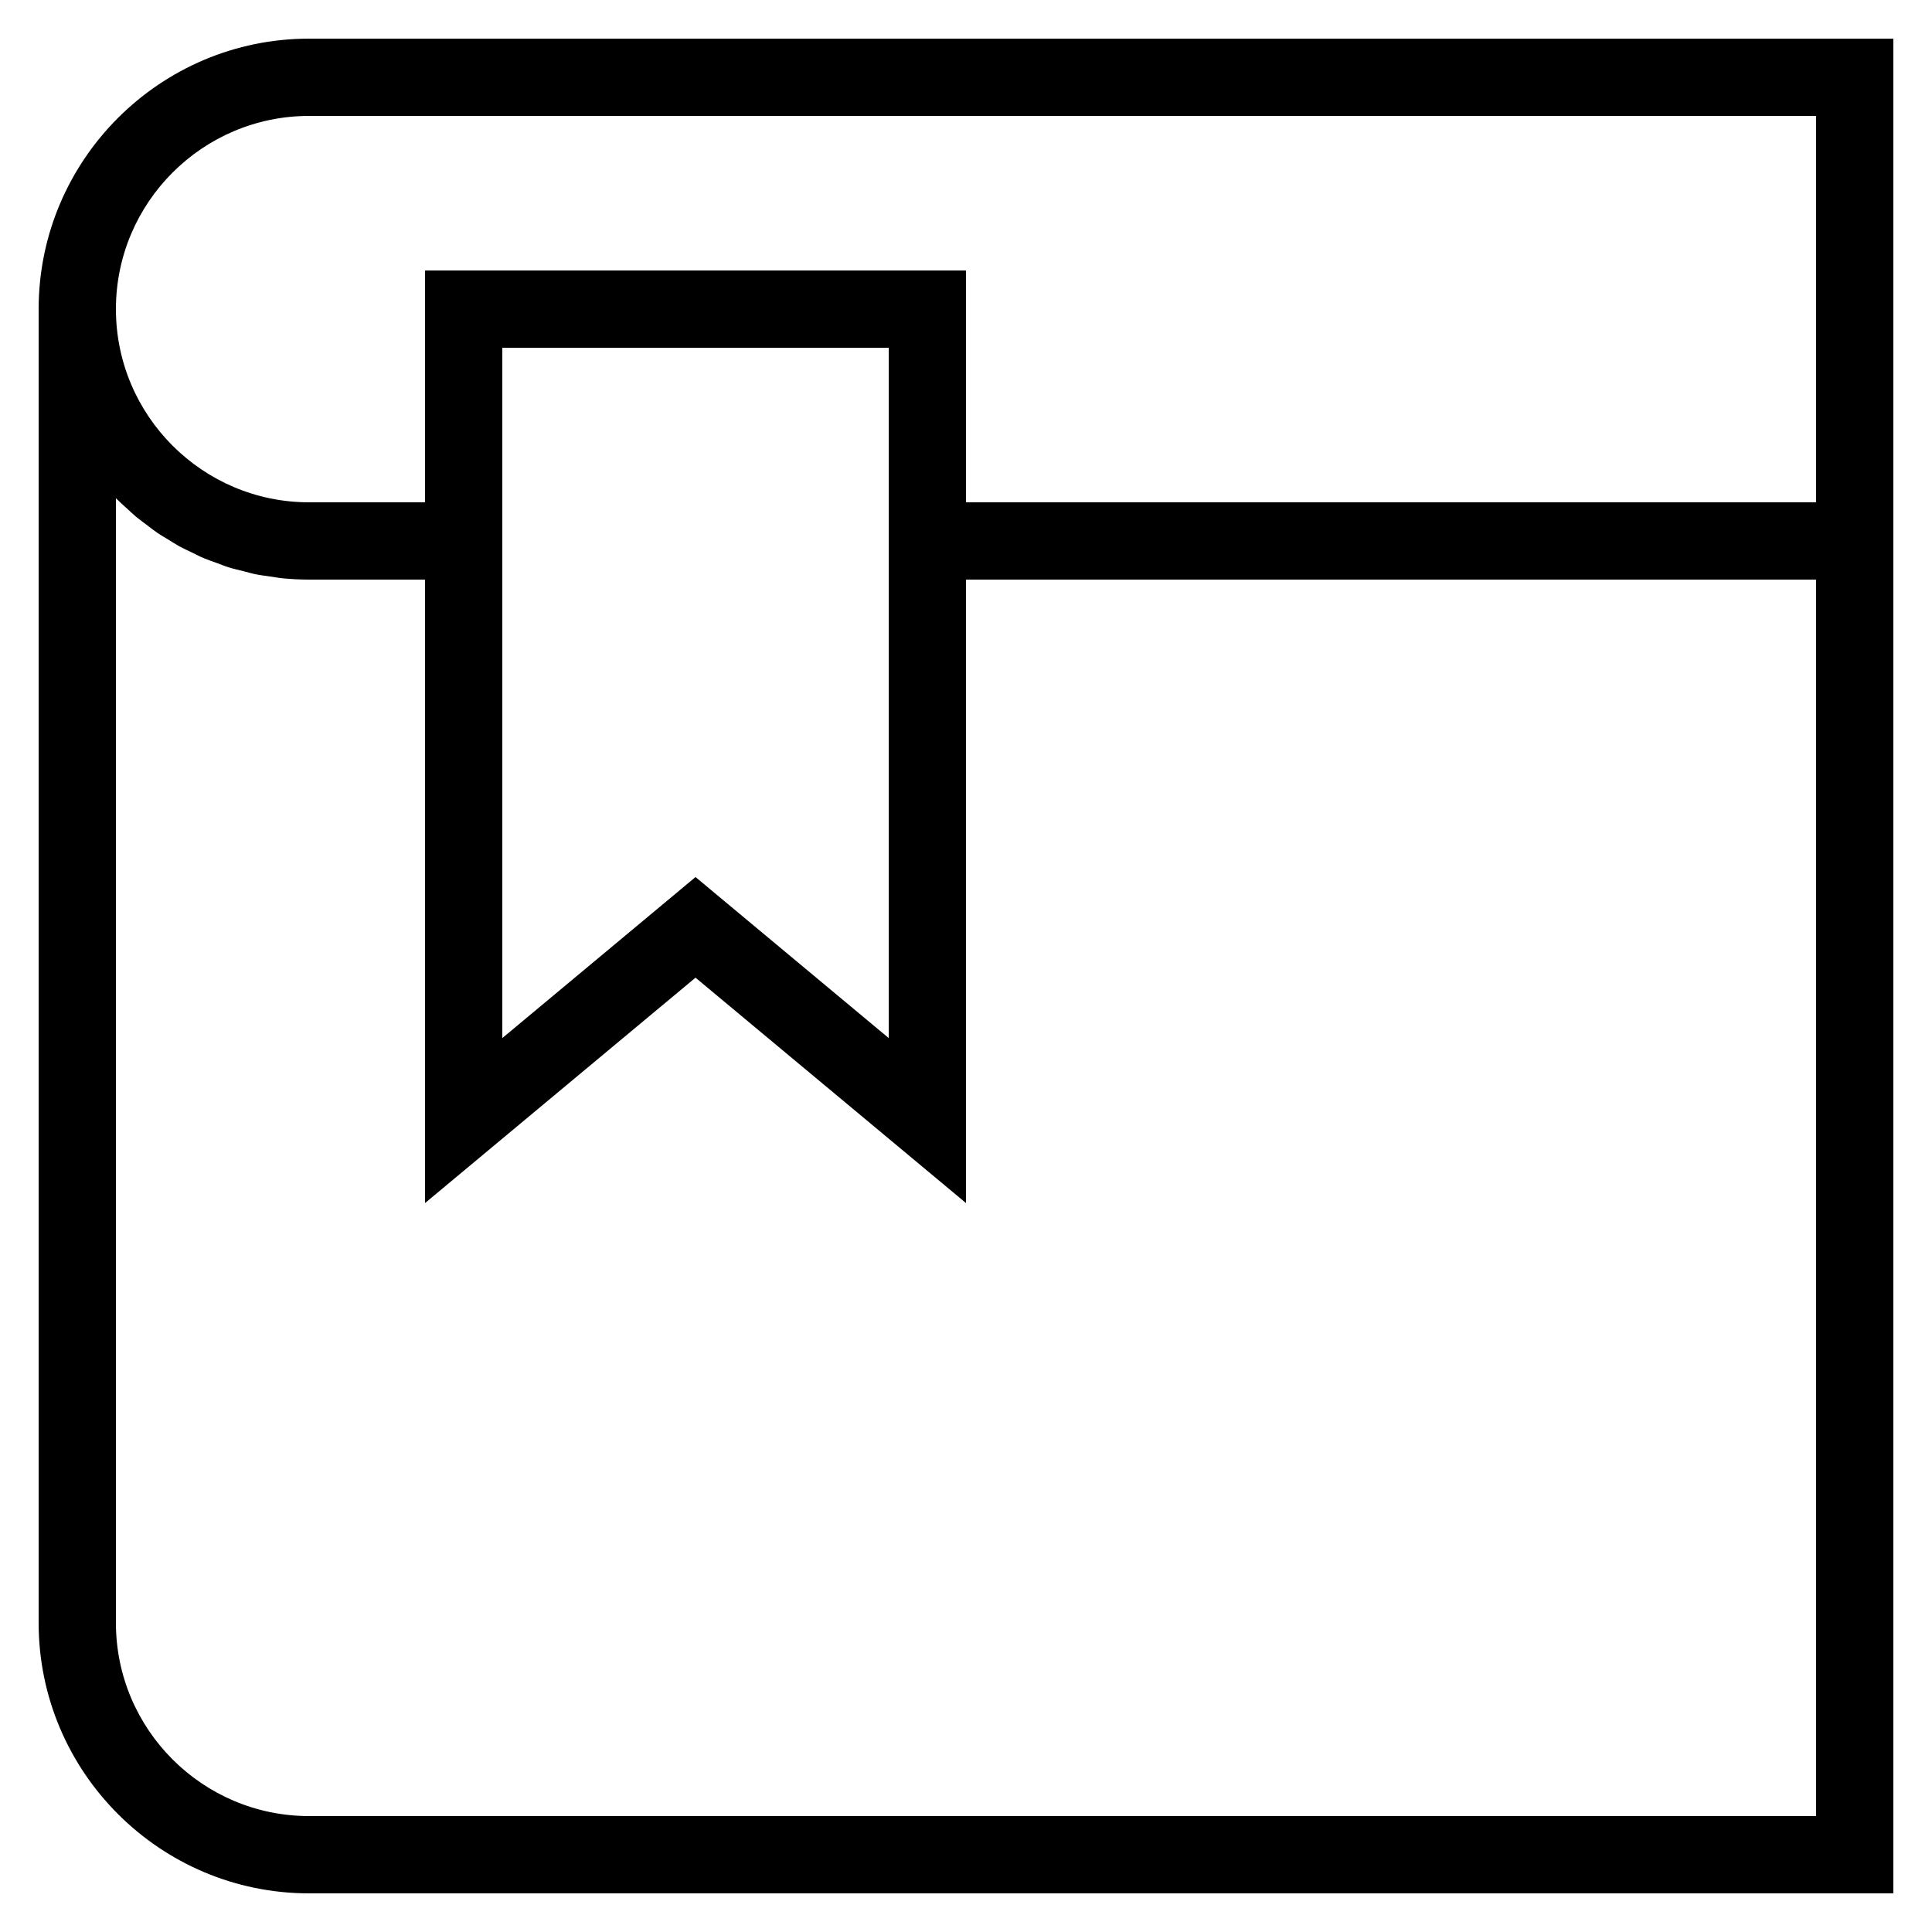 <svg xmlns="http://www.w3.org/2000/svg" viewBox="0 0 50 50"><path d="M8 49h41V1H8C4.141 1 1 4.14 1 8v34c0 3.86 3.141 7 7 7zM8 3h39v10H25V7H11v6H8c-2.757 0-5-2.243-5-5s2.243-5 5-5zm15 12v11.865l-5-4.167-5 4.167V9h10v6zM3 12.895c.009.01.02.018.029.027.078.079.162.151.244.226.084.078.166.158.255.231.087.072.18.138.27.206.09.068.177.138.27.202.096.066.198.123.298.184.094.057.185.118.282.171.104.057.214.106.322.158.098.047.193.099.293.141.113.048.231.087.347.129.1.036.197.078.299.11.128.04.26.069.39.102.095.024.187.053.283.073.153.032.311.051.468.073.077.011.153.027.231.035.236.024.476.037.719.037h3v16.135l7-5.833 7 5.833V15h22v32H8c-2.757 0-5-2.243-5-5V12.895z"/></svg>